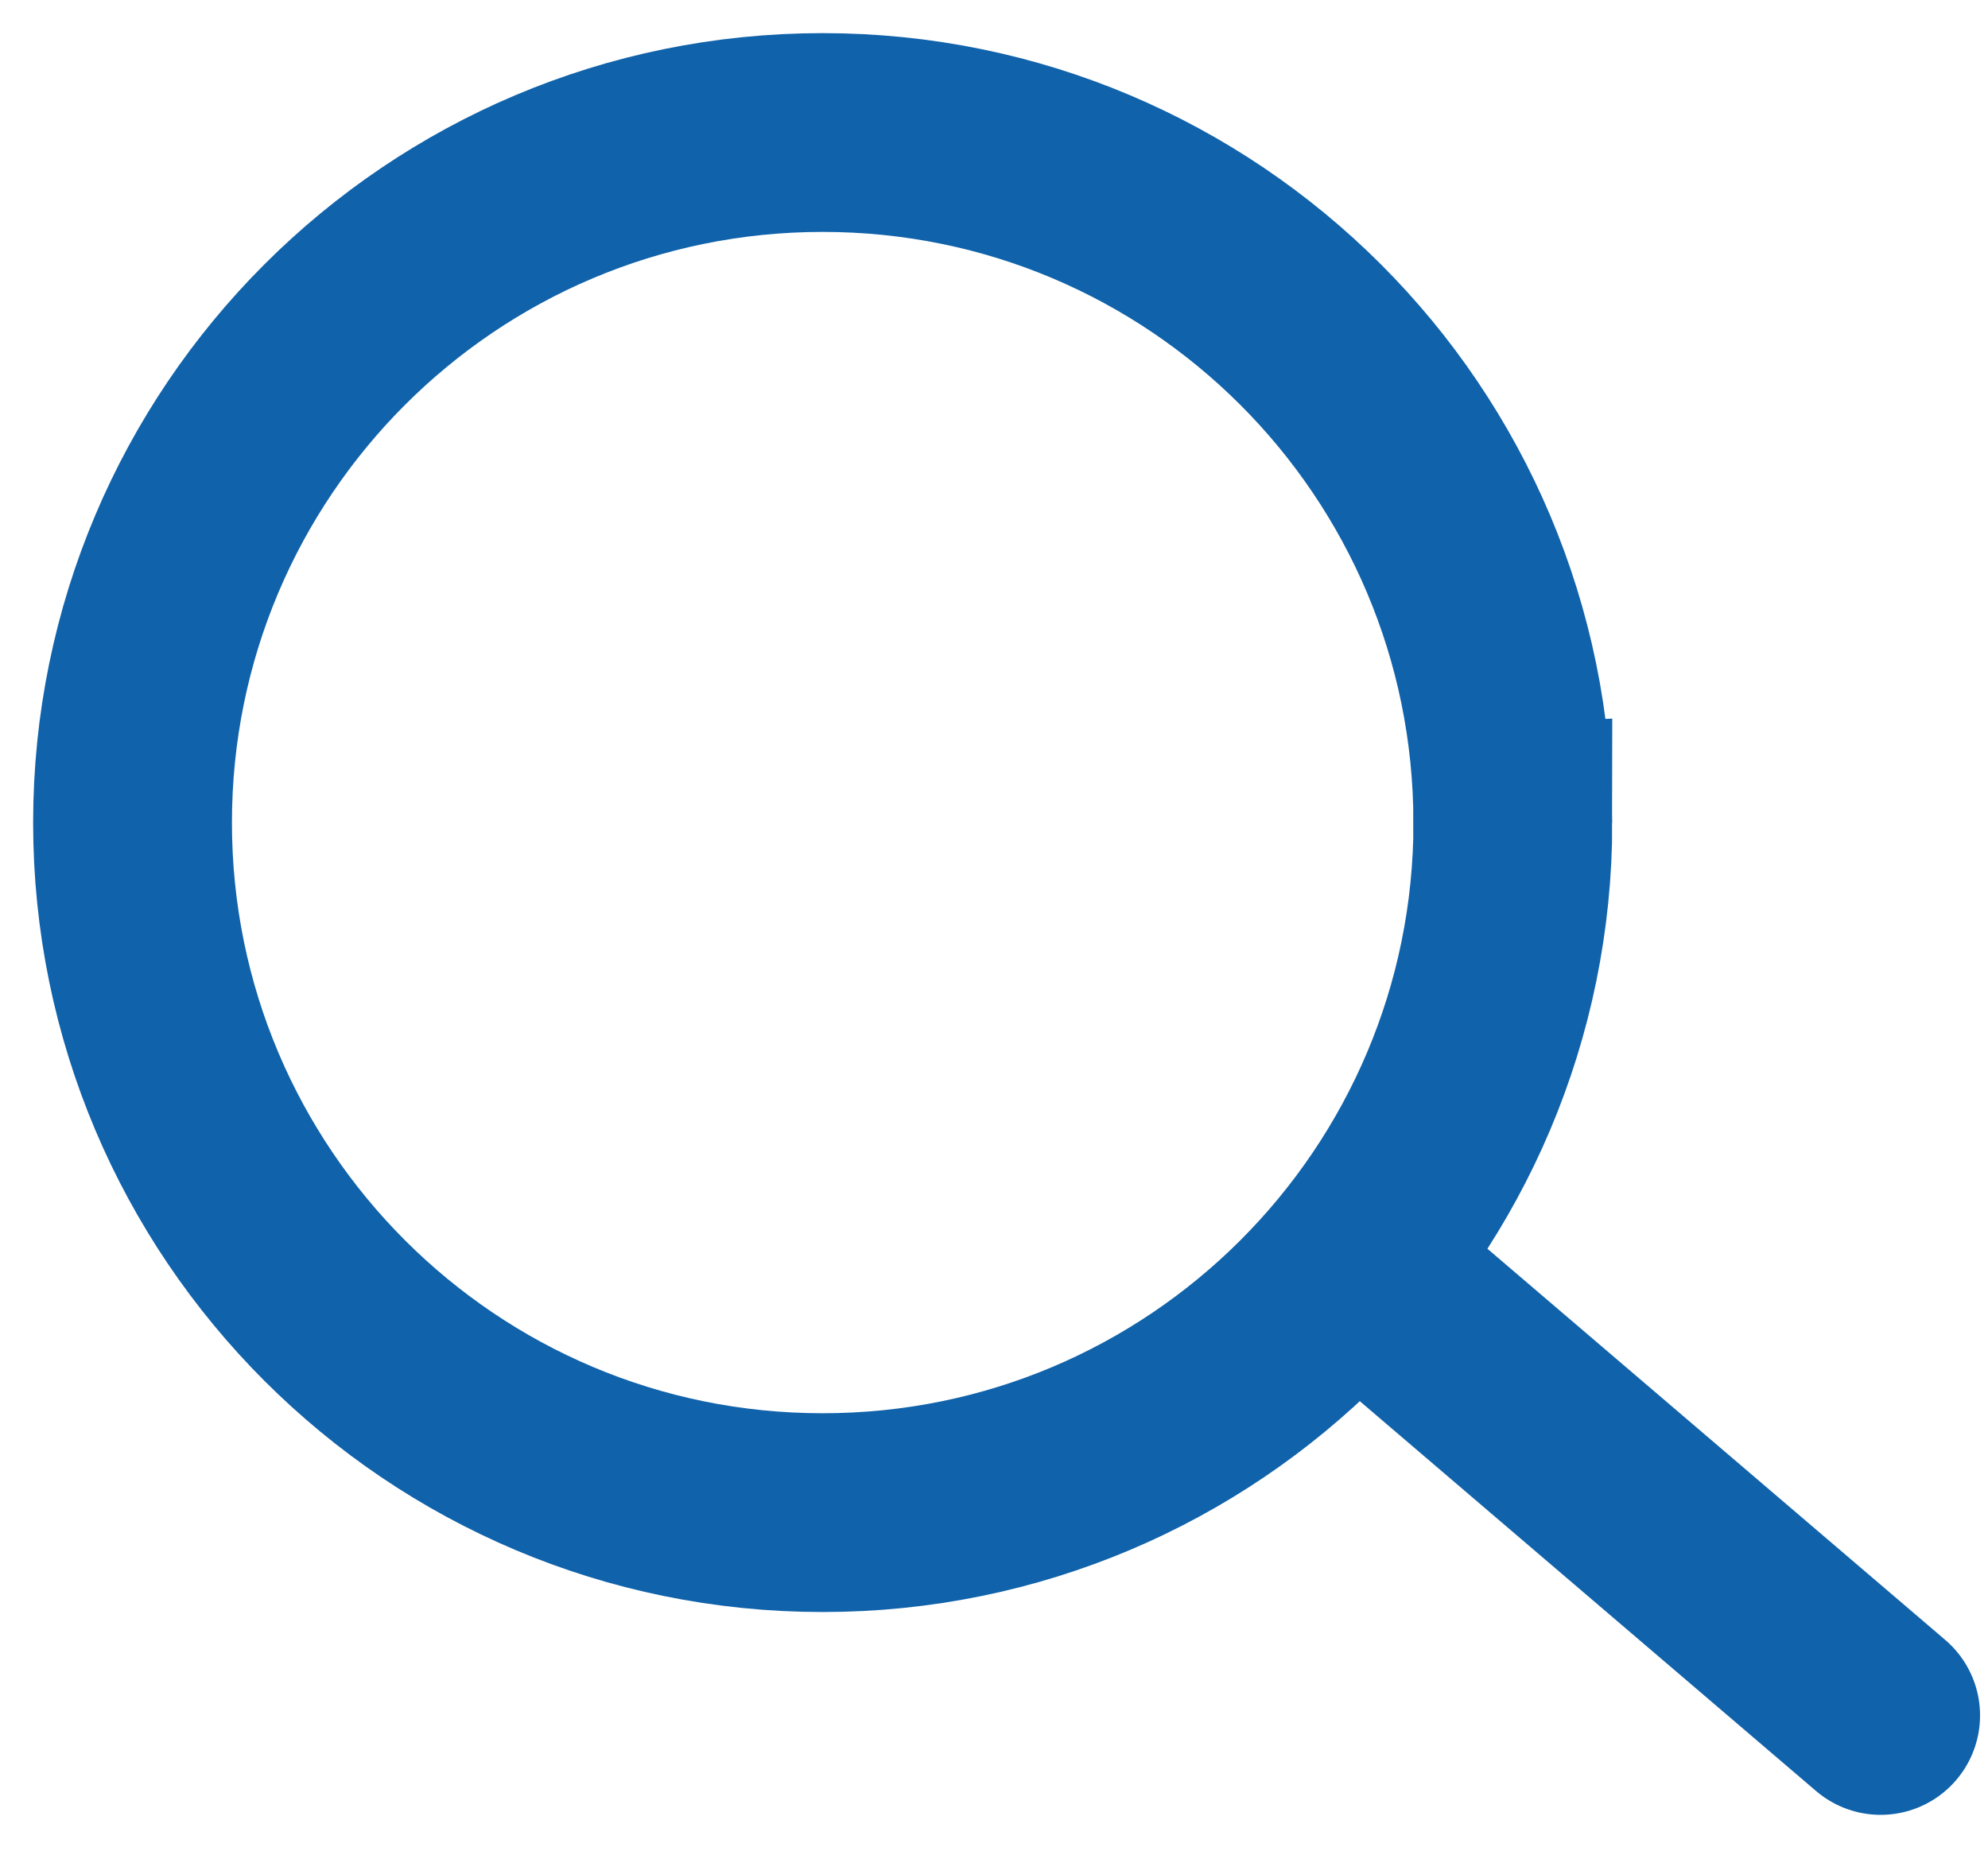 <svg width="30" height="28" fill="none" xmlns="http://www.w3.org/2000/svg"><path d="M22.83 12.415c0 5.751-4.664 10.414-10.415 10.414C6.663 22.83 2 18.166 2 12.415 2 6.663 6.663 2 12.415 2c5.751 0 10.414 4.663 10.414 10.415z" stroke="#1062AA" stroke-width="3" stroke-miterlimit="10"/><path d="M20.422 19.09l7.958 6.8" stroke="#1062AA" stroke-width="3" stroke-linecap="round" stroke-linejoin="round"/></svg>